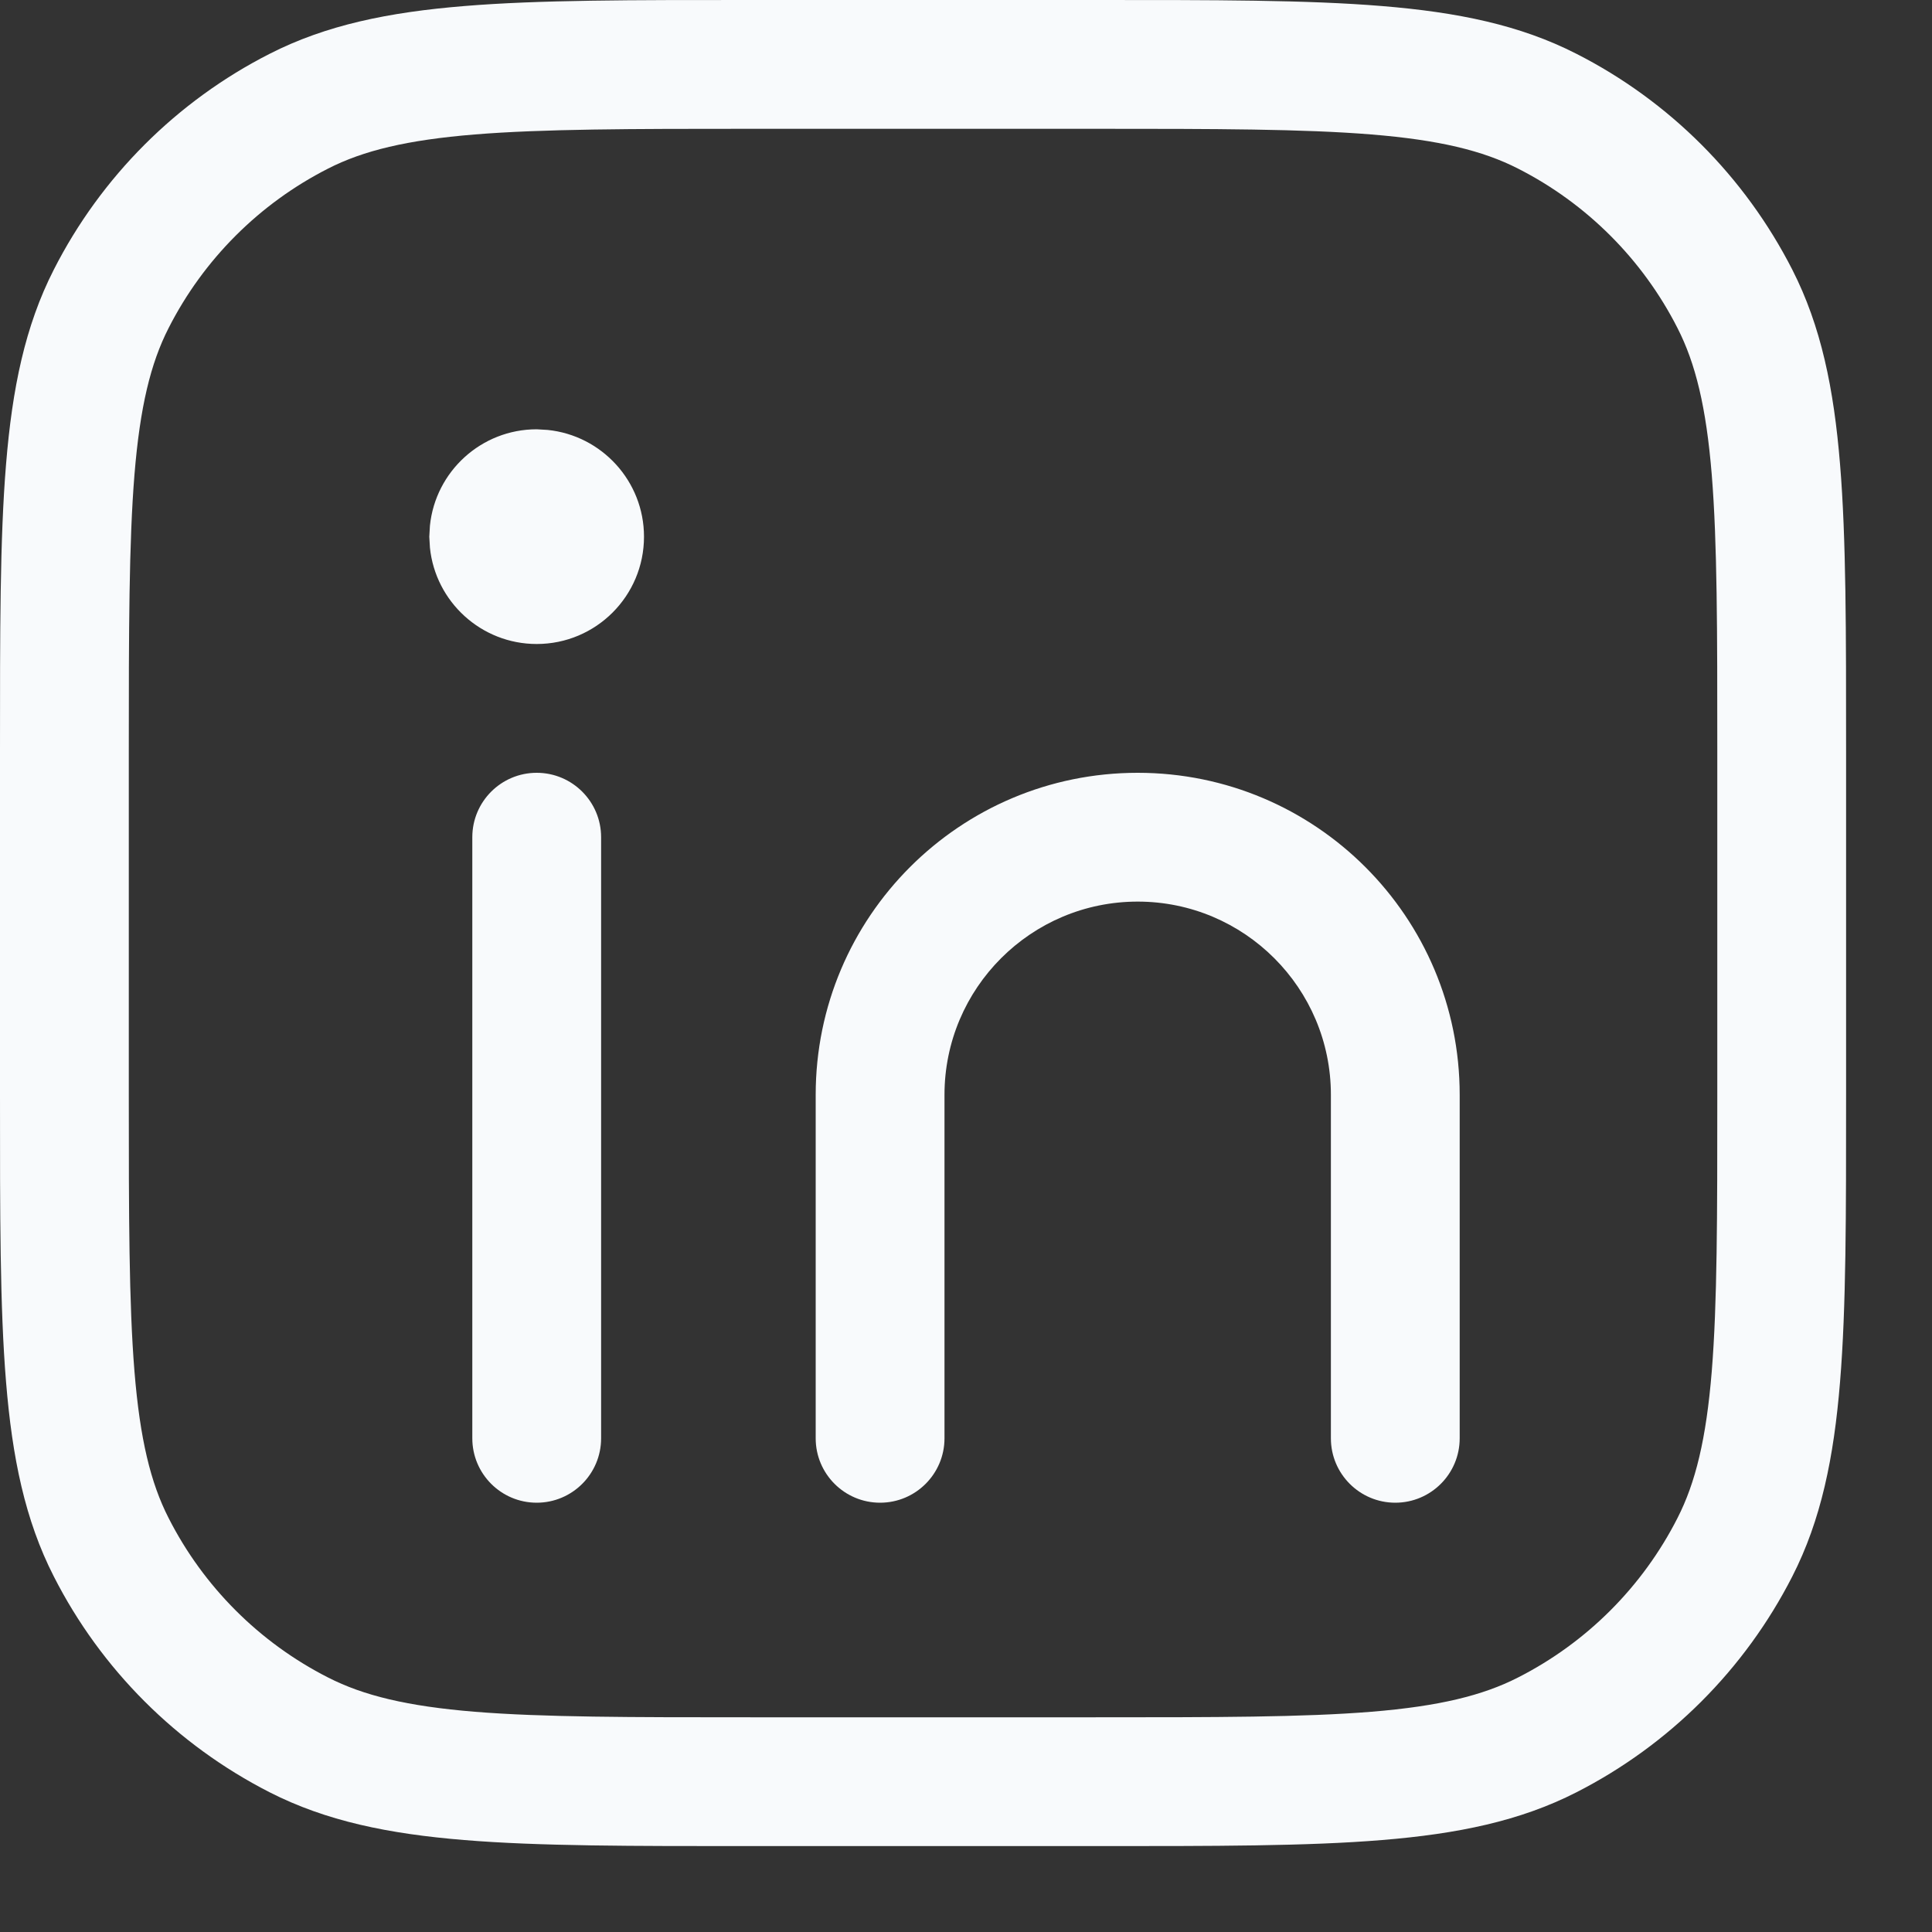 <?xml version="1.0" encoding="utf-8"?>
<svg xmlns="http://www.w3.org/2000/svg" fill="none" height="100%" overflow="visible" preserveAspectRatio="none" style="display: block;" viewBox="0 0 15 15" width="100%">
<rect x="0" y="0" width="15" height="15" fill="#333333" stroke="none"/>
<path d="M13.333 5.833C13.333 4.892 13.333 4.215 13.29 3.685C13.247 3.16 13.164 2.821 13.024 2.547C12.753 2.014 12.319 1.58 11.786 1.309C11.512 1.169 11.173 1.087 10.648 1.044C10.118 1.001 9.442 1 8.5 1H5.833C4.892 1 4.215 1.001 3.685 1.044C3.16 1.087 2.821 1.169 2.547 1.309C2.014 1.58 1.58 2.014 1.309 2.547C1.169 2.821 1.087 3.16 1.044 3.685C1.001 4.215 1 4.892 1 5.833V8.5C1 9.442 1.001 10.118 1.044 10.648C1.087 11.173 1.169 11.512 1.309 11.786C1.58 12.319 2.014 12.753 2.547 13.024C2.821 13.164 3.16 13.247 3.685 13.29C4.215 13.333 4.892 13.333 5.833 13.333H8.5C9.442 13.333 10.118 13.333 10.648 13.29C11.173 13.247 11.512 13.164 11.786 13.024C12.319 12.753 12.753 12.319 13.024 11.786C13.164 11.512 13.247 11.173 13.29 10.648C13.333 10.118 13.333 9.442 13.333 8.5V5.833ZM3.667 11.167V6.5C3.667 6.224 3.891 6 4.167 6C4.443 6 4.667 6.224 4.667 6.5V11.167C4.667 11.443 4.443 11.667 4.167 11.667C3.891 11.667 3.667 11.443 3.667 11.167ZM10.333 11.167V8.5C10.333 7.672 9.661 7 8.833 7C8.005 7 7.333 7.672 7.333 8.5V11.167C7.333 11.443 7.109 11.667 6.833 11.667C6.557 11.667 6.333 11.443 6.333 11.167V8.5C6.333 7.119 7.452 6 8.833 6C10.214 6 11.333 7.119 11.333 8.5V11.167C11.333 11.443 11.109 11.667 10.833 11.667C10.557 11.667 10.333 11.443 10.333 11.167ZM4.252 3.338C4.672 3.381 5 3.736 5 4.167C5 4.627 4.627 5 4.167 5C3.736 5 3.381 4.672 3.338 4.252L3.333 4.167L3.338 4.081C3.381 3.661 3.736 3.333 4.167 3.333L4.252 3.338ZM14.333 8.5C14.333 9.425 14.334 10.149 14.286 10.73C14.238 11.317 14.139 11.802 13.915 12.24C13.547 12.961 12.961 13.547 12.24 13.915C11.802 14.139 11.317 14.238 10.73 14.286C10.149 14.334 9.425 14.333 8.5 14.333H5.833C4.908 14.333 4.184 14.334 3.604 14.286C3.017 14.238 2.532 14.139 2.093 13.915C1.372 13.547 0.785 12.961 0.418 12.24C0.194 11.802 0.095 11.317 0.047 10.73C-0.001 10.149 3.44265e-07 9.425 3.44332e-07 8.5V5.833C2.54506e-07 4.908 -0.001 4.184 0.047 3.604C0.095 3.017 0.194 2.532 0.418 2.093C0.785 1.372 1.372 0.785 2.093 0.418C2.532 0.194 3.017 0.095 3.604 0.047C4.184 -0.001 4.908 2.53643e-07 5.833 3.44346e-07H8.5C9.425 3.44346e-07 10.149 -0.001 10.73 0.047C11.317 0.095 11.802 0.194 12.24 0.418C12.961 0.785 13.547 1.372 13.915 2.093C14.139 2.532 14.238 3.017 14.286 3.604C14.334 4.184 14.333 4.908 14.333 5.833V8.5Z" fill="#F8FAFC" id="Vector (Stroke)"/>
</svg>